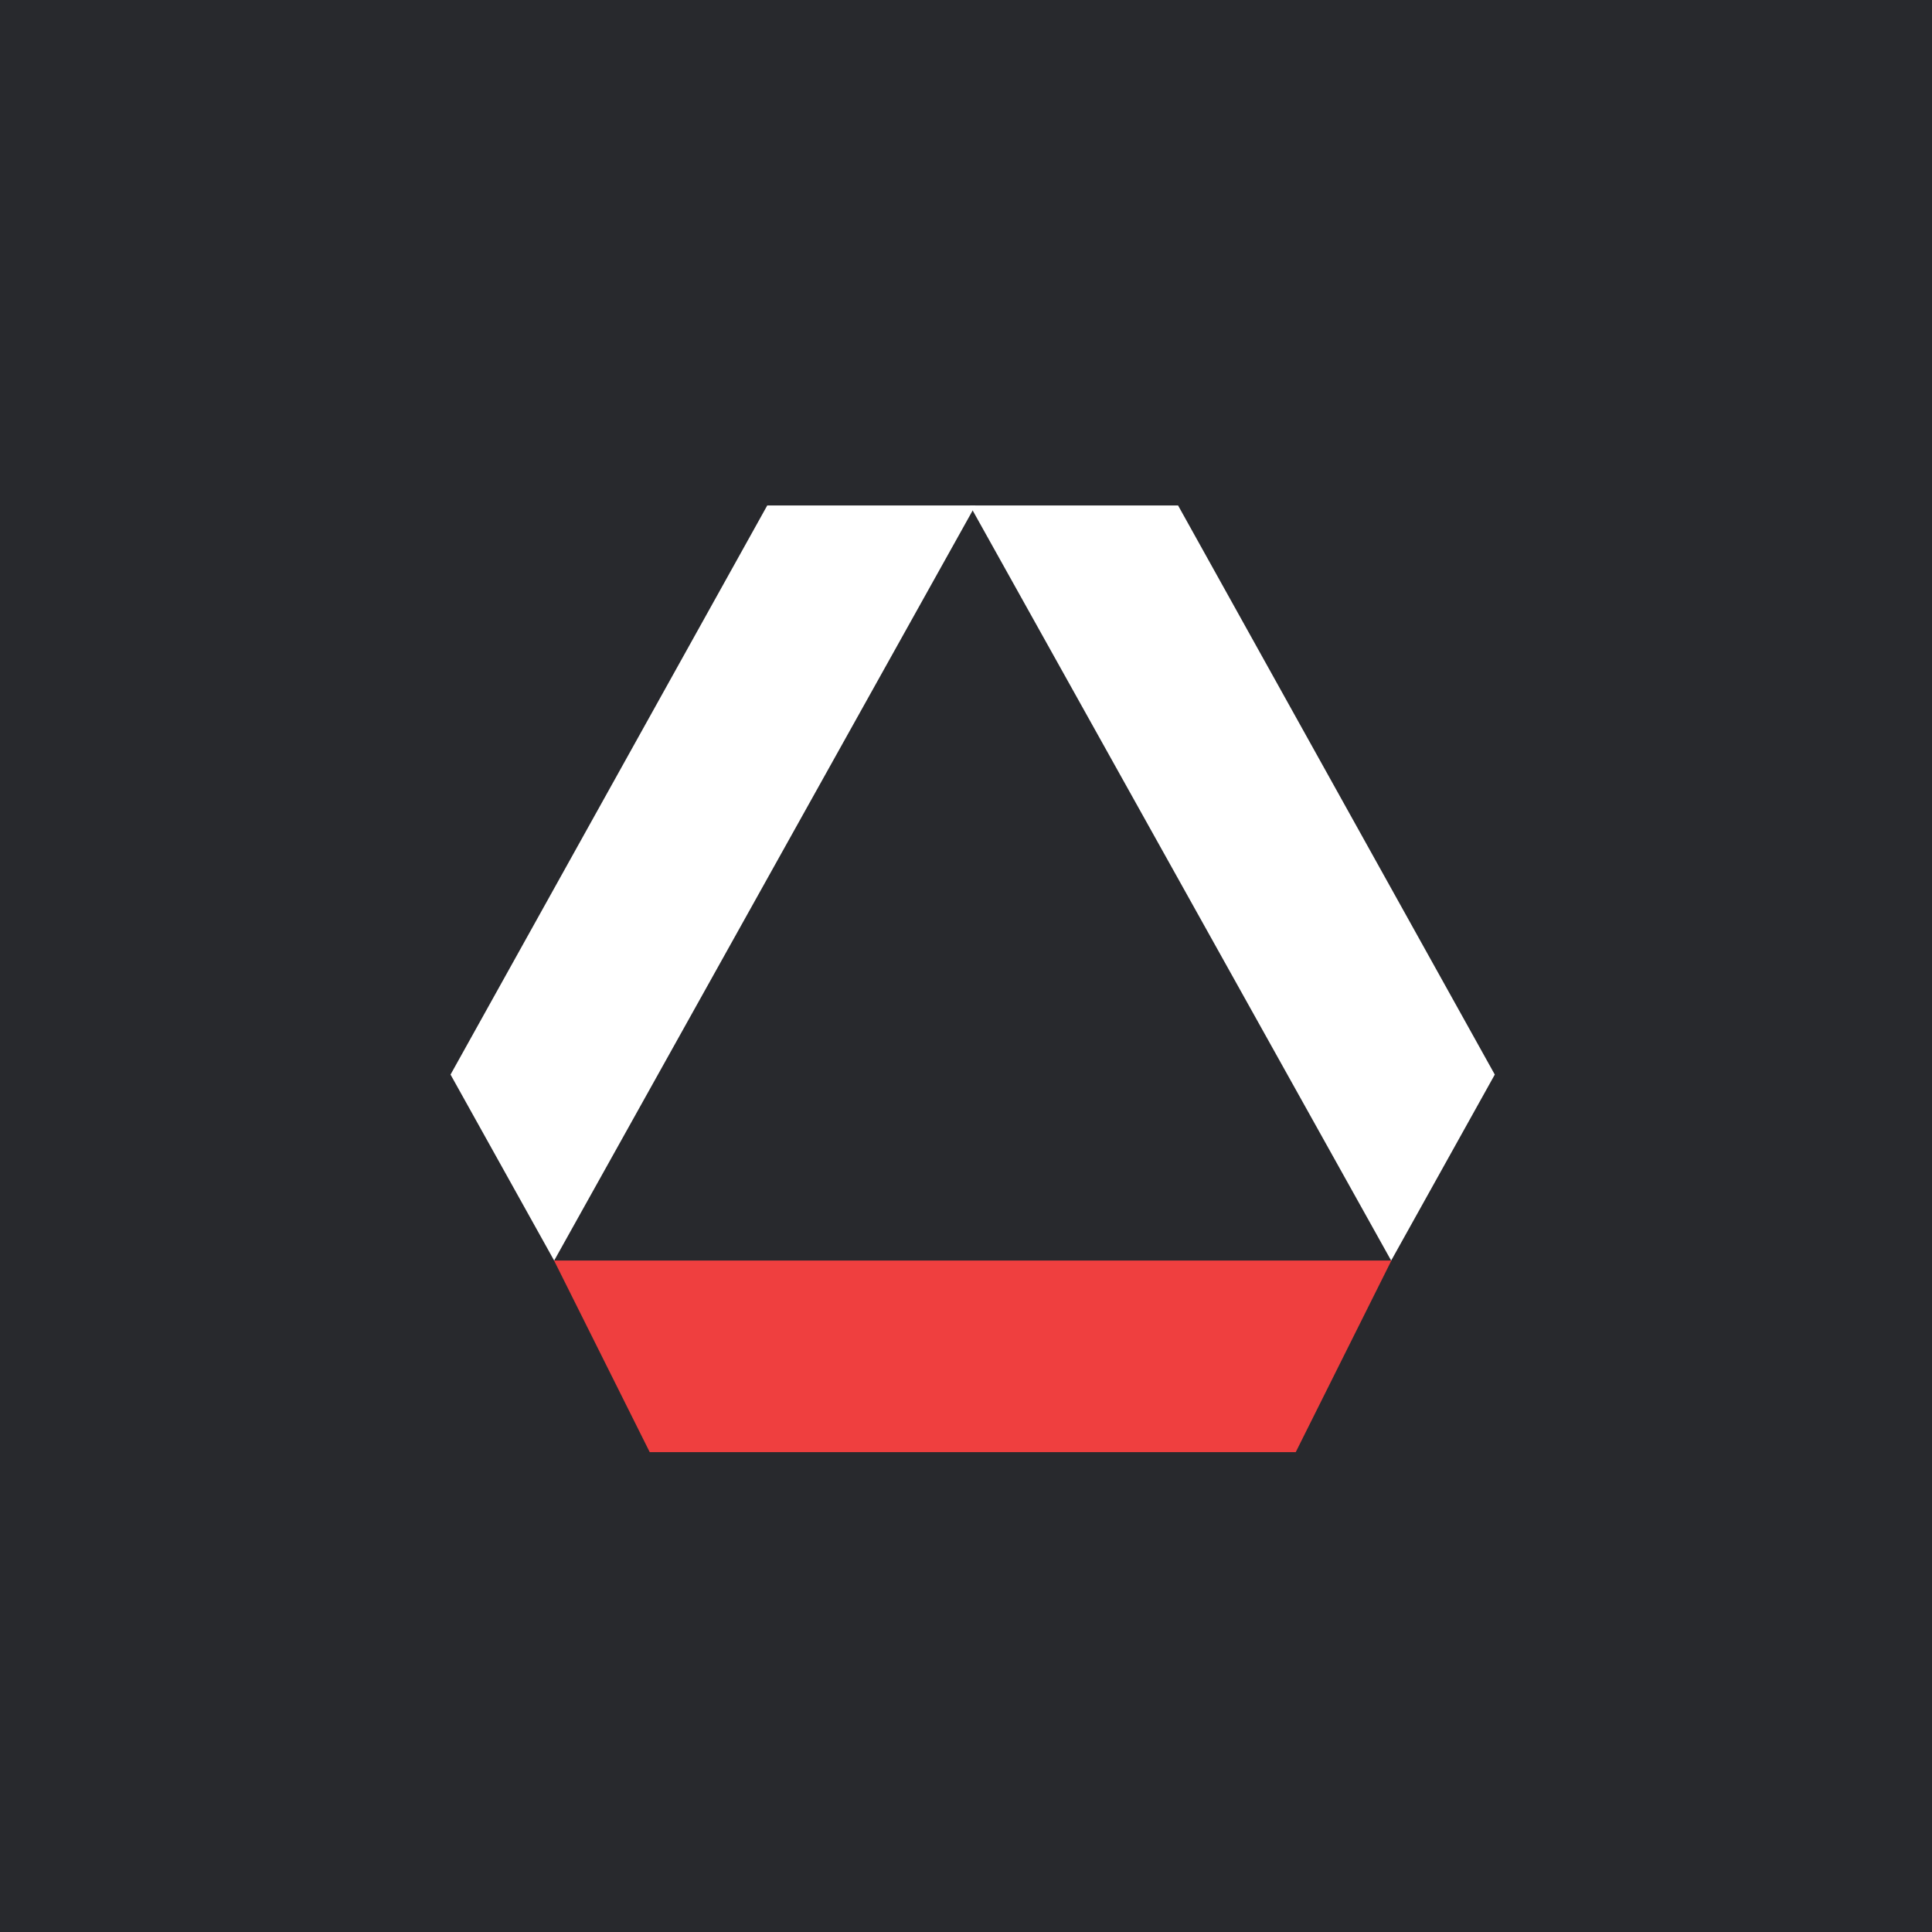 <svg width="60" height="60" viewBox="0 0 60 60" fill="none" xmlns="http://www.w3.org/2000/svg">
<path d="M60 0H0V60H60V0Z" fill="#28292D"/>
<path d="M30.294 15.697H23.828L13.992 33.372L17.21 39.149L30.294 15.697Z" fill="white"/>
<path d="M30.12 15.697H36.586L46.422 33.372L43.204 39.149L30.12 15.697Z" fill="white"/>
<path d="M17.207 39.147L20.178 45.098H30.578H40.24L43.211 39.147H17.207Z" fill="#EF3F3F"/>
</svg>
